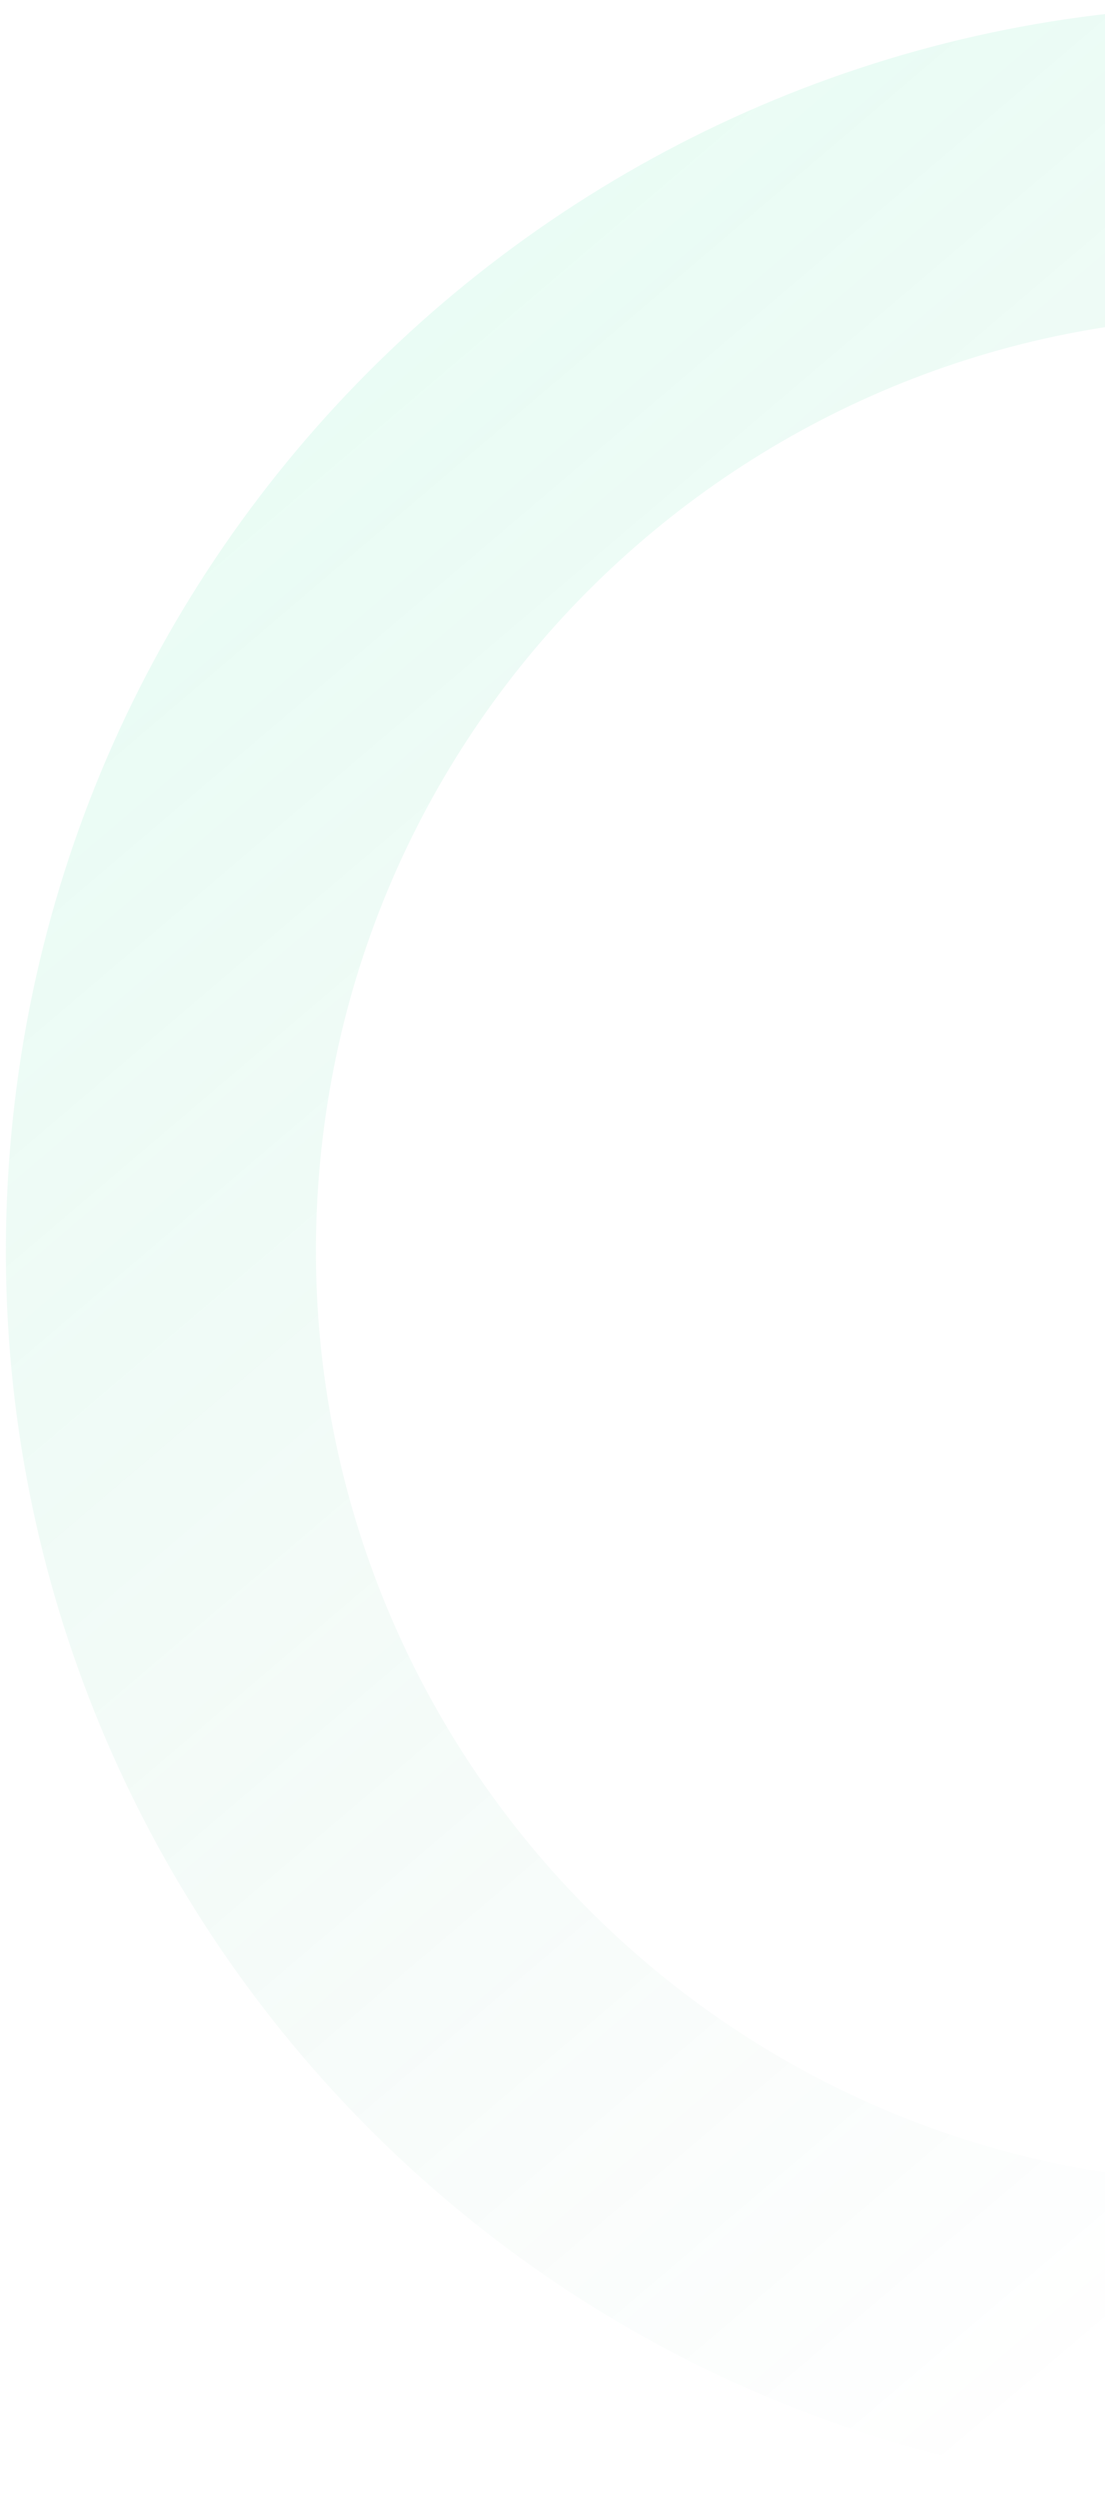 <svg width="165" height="373" viewBox="0 0 165 373" fill="none" xmlns="http://www.w3.org/2000/svg">
<path d="M371.511 201.458C363.25 303.637 273.719 379.772 171.54 371.51C69.361 363.248 -6.774 273.718 1.488 171.539C9.75 69.36 99.28 -6.775 201.459 1.487C303.638 9.749 379.773 99.279 371.511 201.458ZM47.635 175.27C41.434 251.963 98.579 319.162 175.272 325.363C251.964 331.564 319.163 274.419 325.364 197.727C331.565 121.034 274.421 53.835 197.728 47.634C121.035 41.433 53.836 98.578 47.635 175.27Z" fill="url(#paint0_linear_20041_5513)" fill-opacity="0.1"/>
<defs>
<linearGradient id="paint0_linear_20041_5513" x1="260.772" y1="271.939" x2="64.68" y2="41.347" gradientUnits="userSpaceOnUse">
<stop stop-color="#168156" stop-opacity="0"/>
<stop offset="1" stop-color="#26E497"/>
</linearGradient>
</defs>
</svg>
